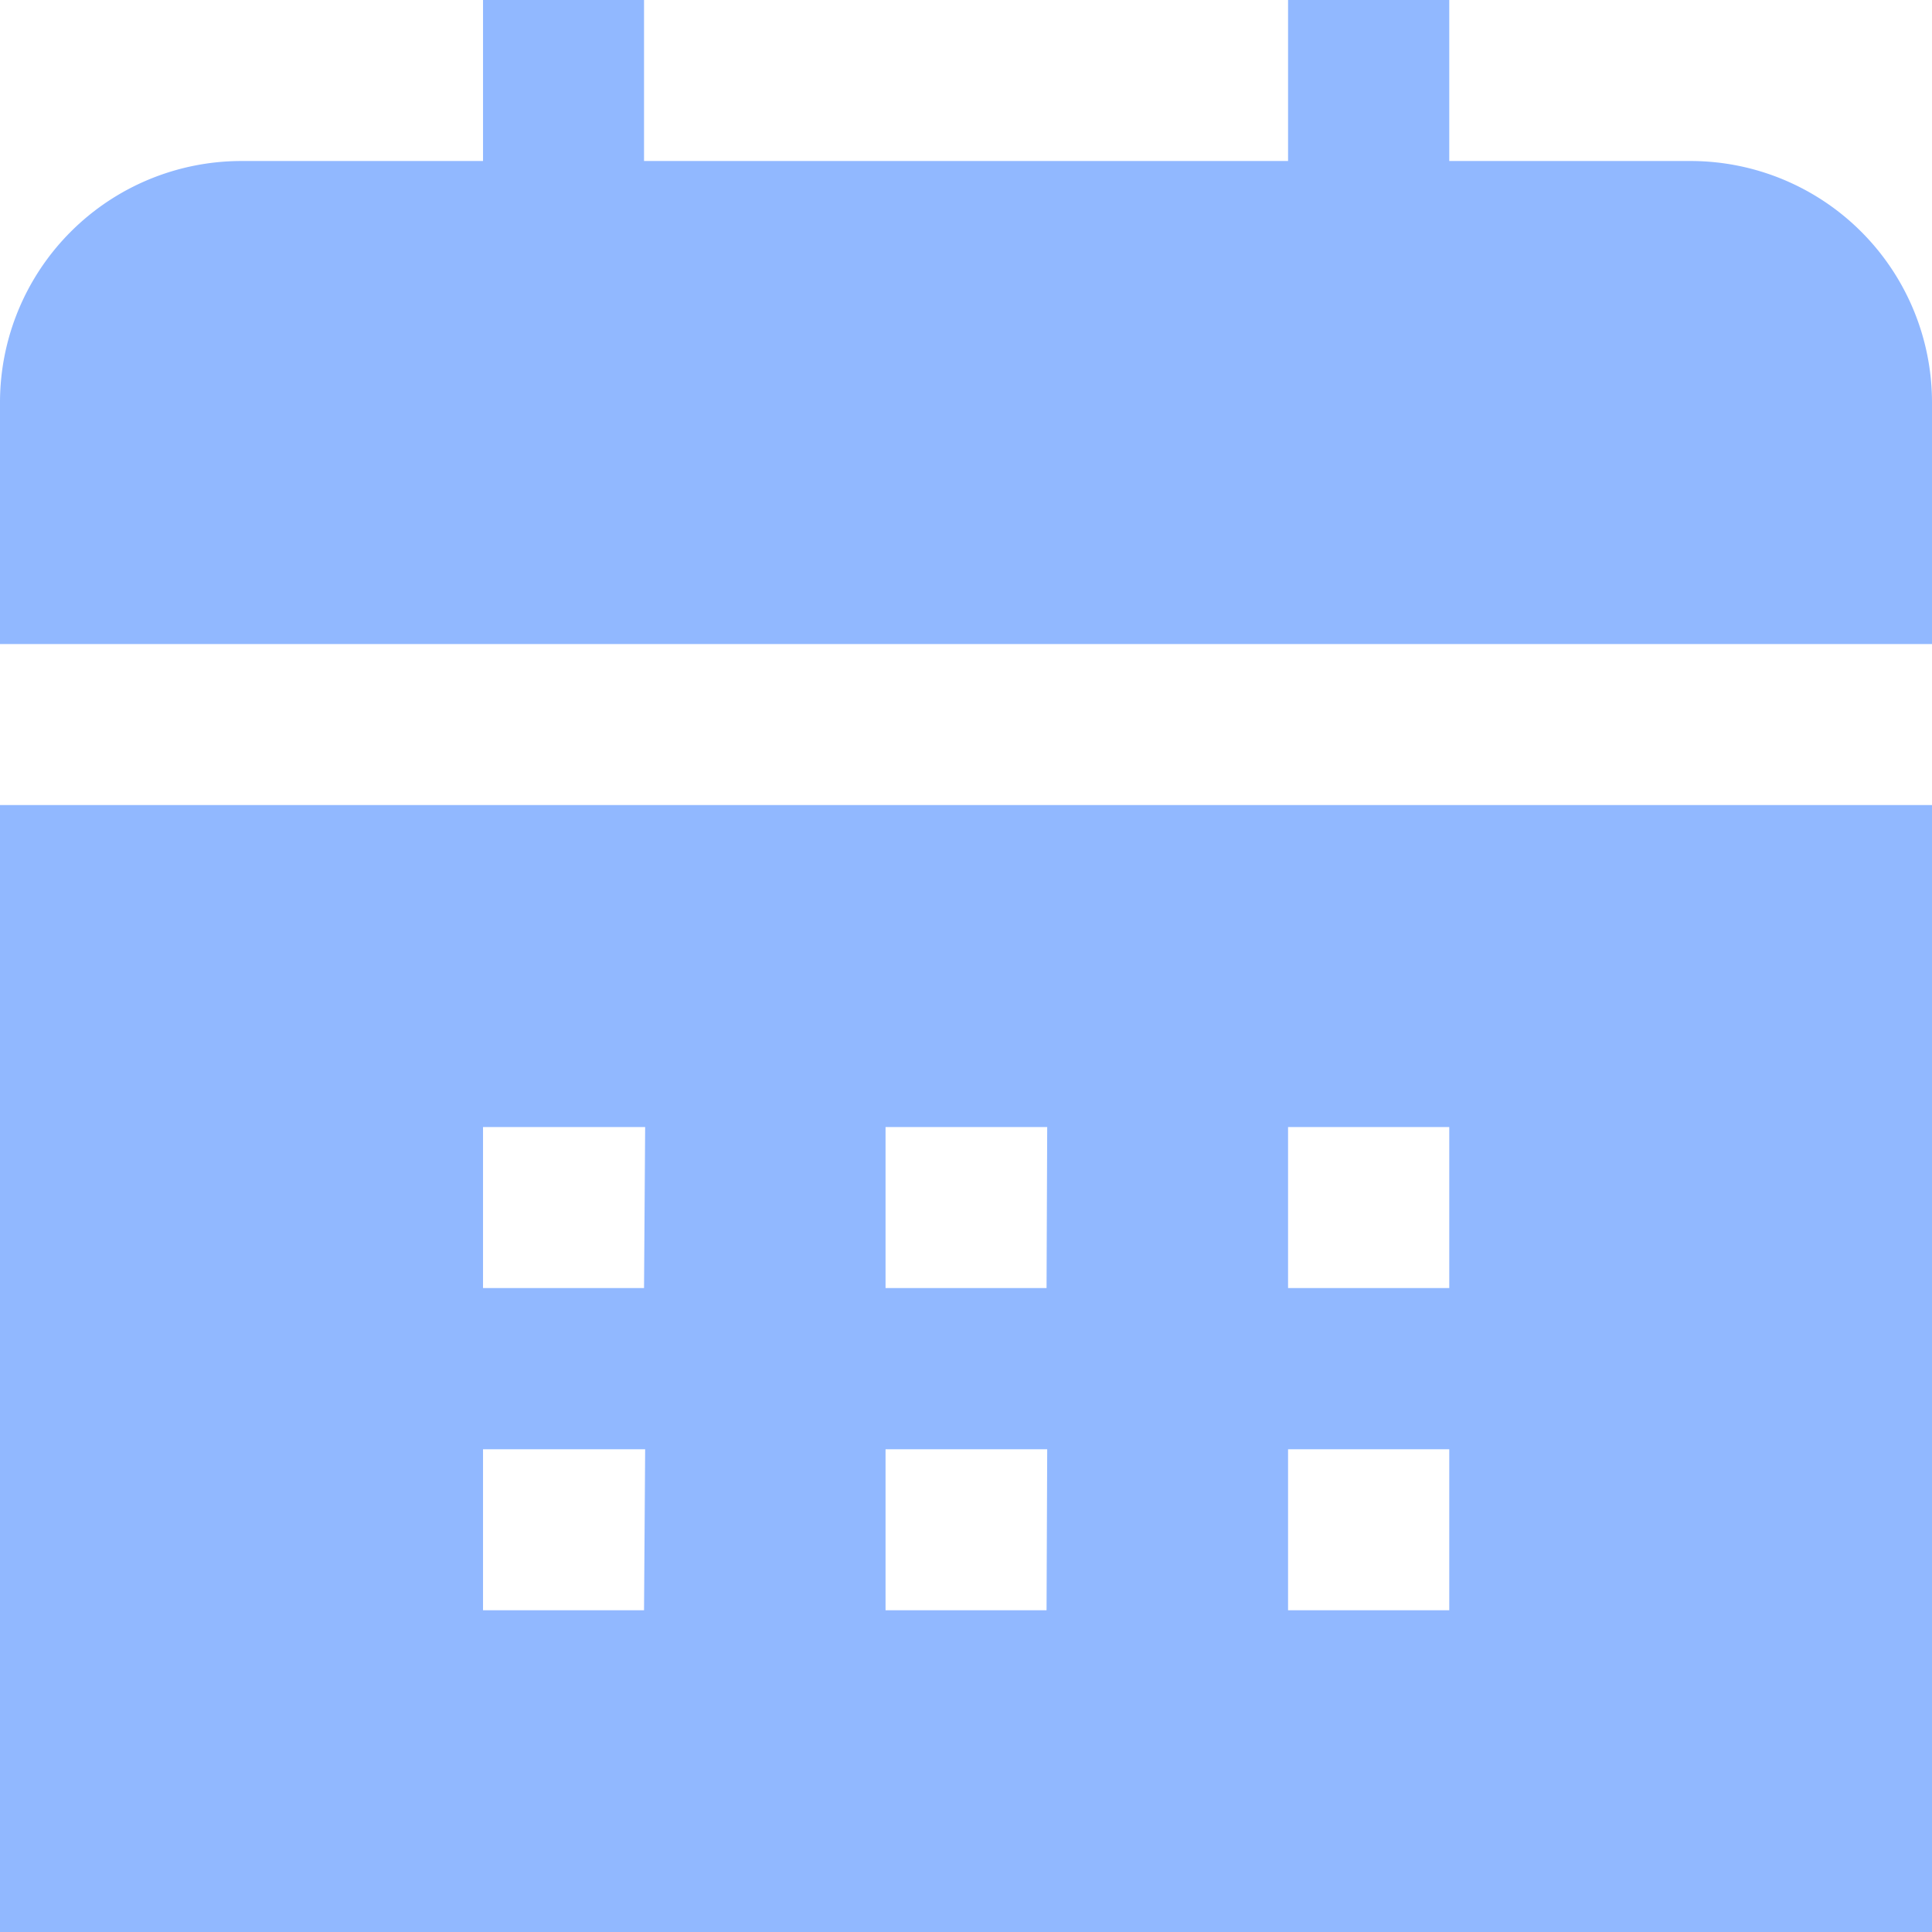 <svg xmlns="http://www.w3.org/2000/svg" width="20.663" height="20.664" viewBox="0 0 20.663 20.664">
  <path id="calendar-9" d="M20.663,8.61V20.663H0V8.61Zm0-1.722V4.3A2.583,2.583,0,0,0,18.08,1.722H15.5V0H13.776V1.722H6.888V0H5.166V1.722H2.583A2.583,2.583,0,0,0,0,4.3V6.888ZM15.5,12.054H13.776v1.722H15.5Zm-4.3,0H9.471v1.722h1.722Zm-4.3,0H5.166v1.722H6.888ZM15.5,15.5H13.776v1.722H15.5Zm-4.3,0H9.471v1.722h1.722Zm-4.3,0H5.166v1.722H6.888Z" fill="#91B8FF"/>
</svg>
